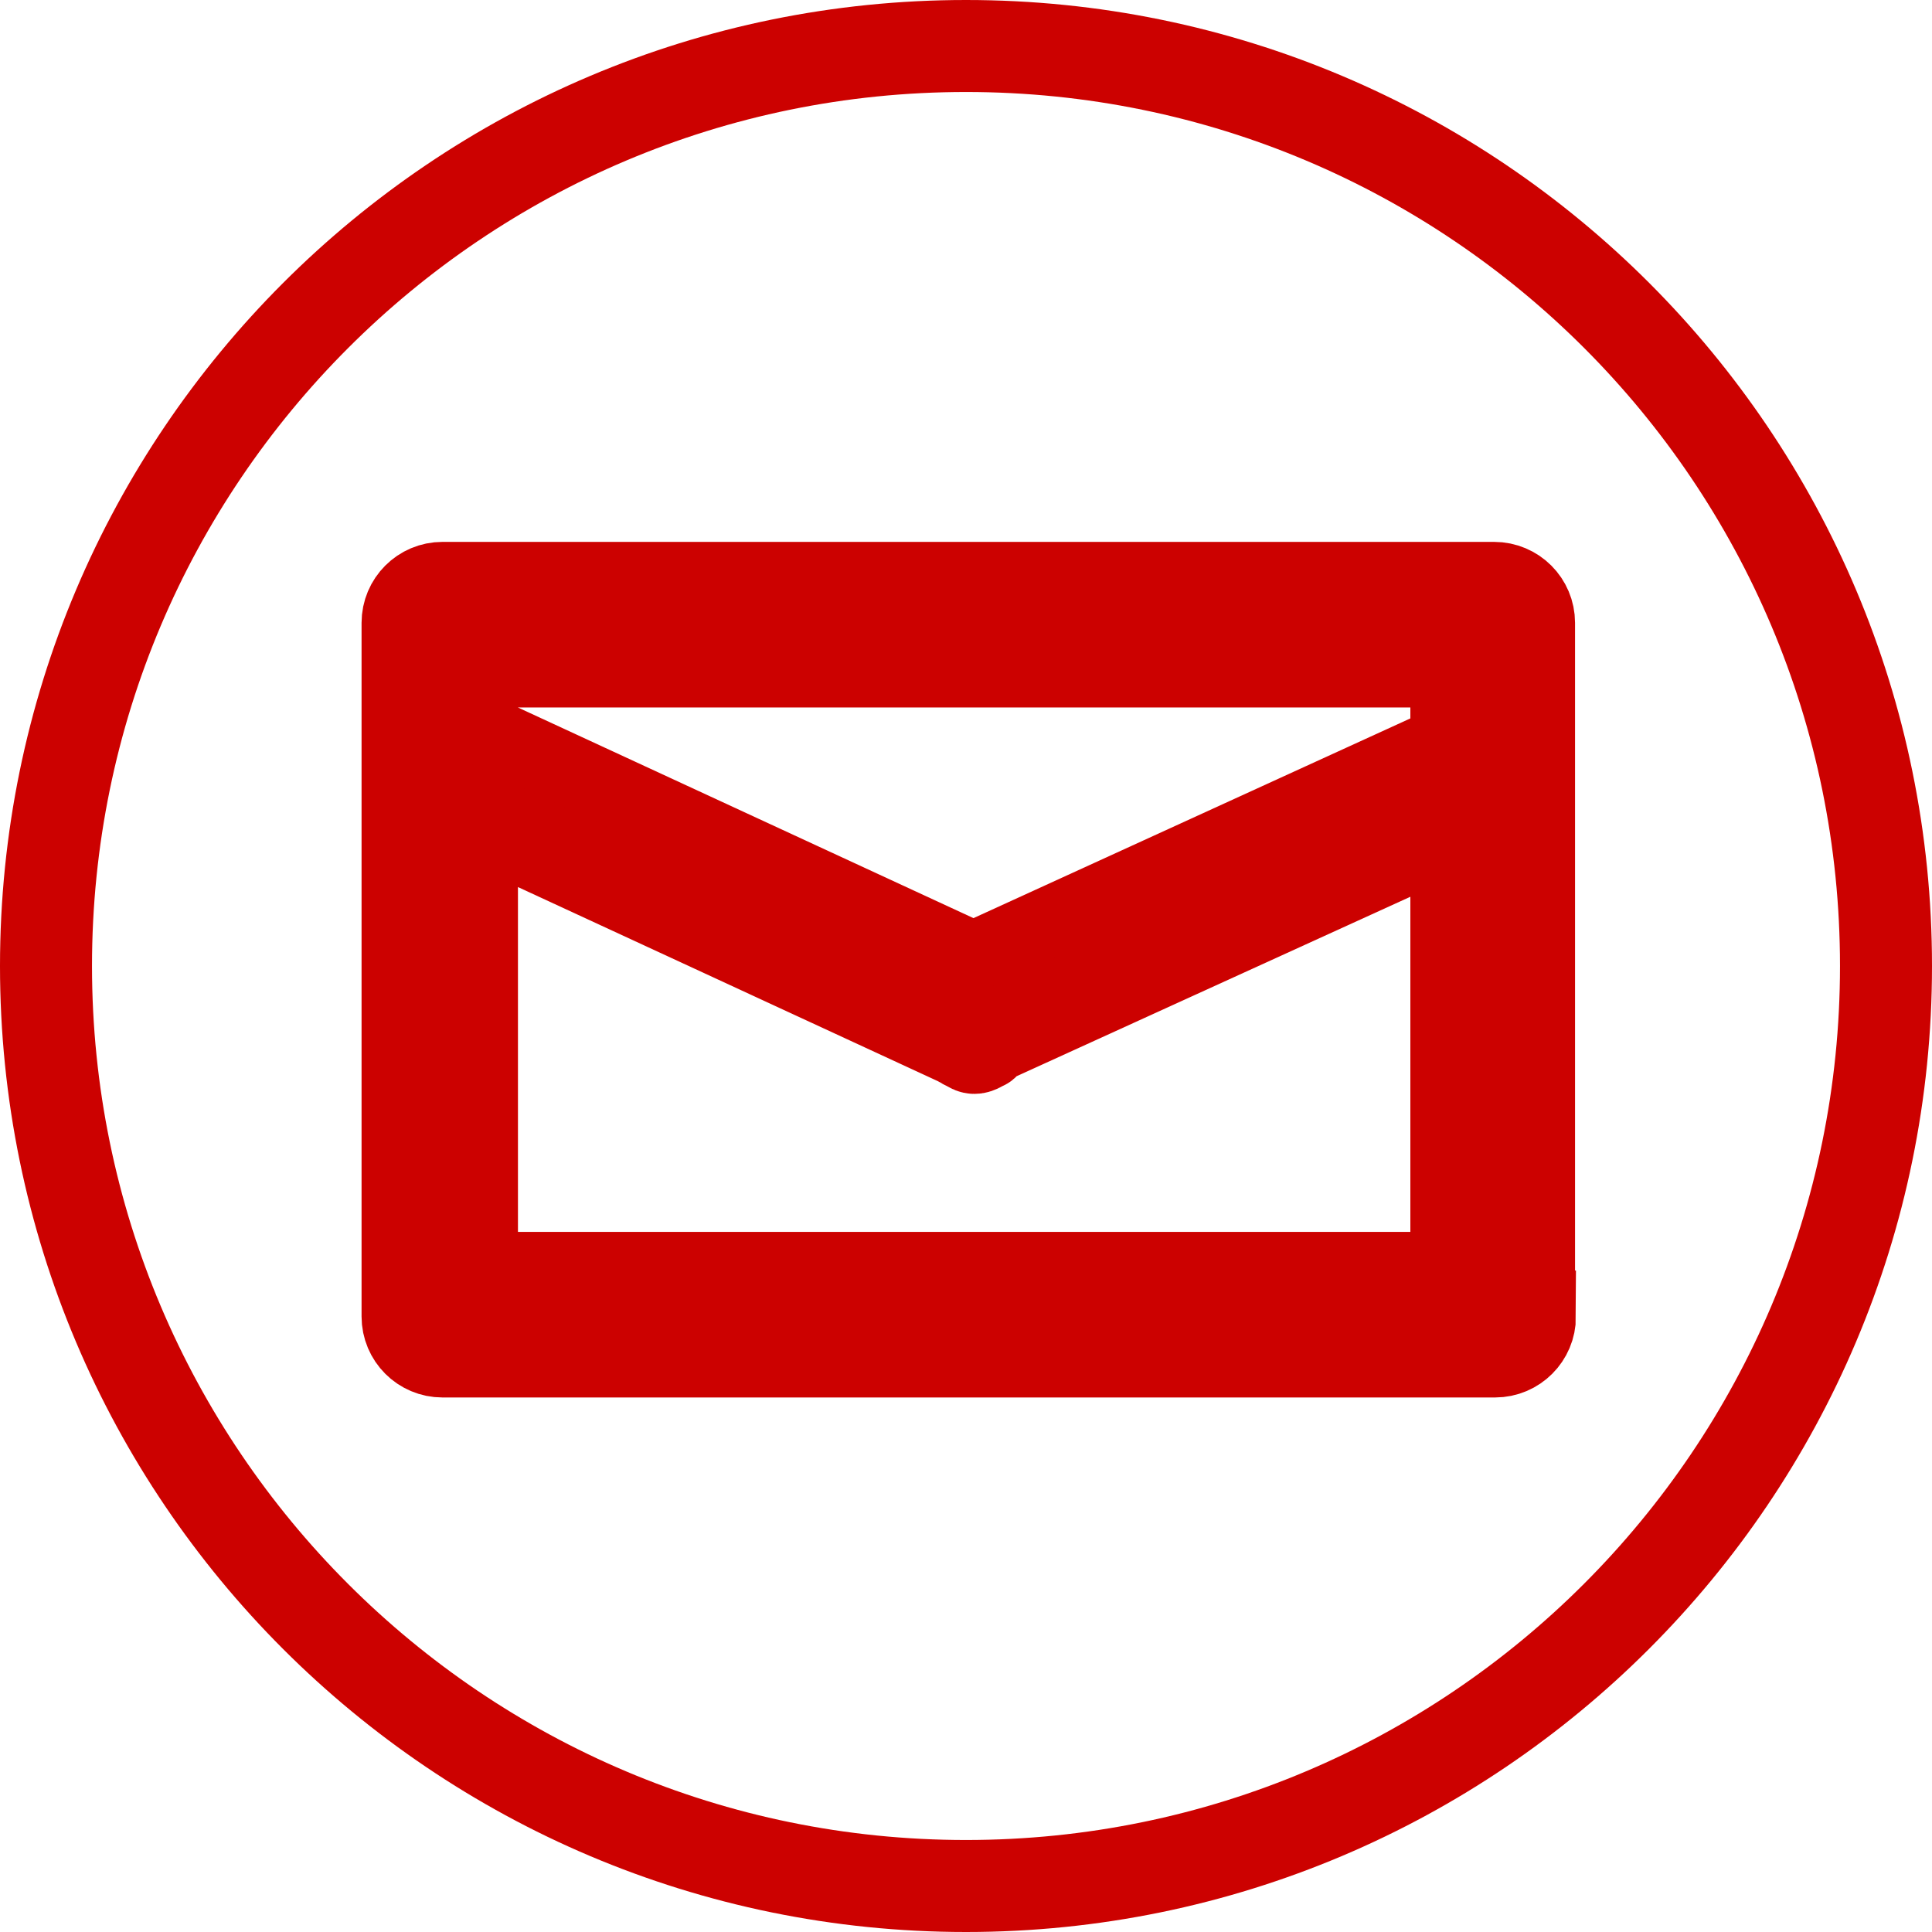 <?xml version="1.0" encoding="UTF-8"?> <svg xmlns="http://www.w3.org/2000/svg" width="210" height="210" viewBox="0 0 210 210" fill="none"><path d="M51.3 80.1L105.8 105.3L158.3 81.3V71.9H51.3V80.1Z" stroke="#CC0100" stroke-width="10"></path><path d="M107.2 113.1C107.1 113.1 107 113.5 106.9 113.5C106.6 113.6 106.3 113.9 105.9 113.9C105.6 113.9 105.3 113.6 105 113.5C104.9 113.5 104.9 113.3 104.8 113.3C104.7 113.3 104.4 113.2 104.3 113.1L51.3 88.6V138.9H158.3V89.7L107.4 112.9C107.3 113 107.3 113.1 107.2 113.1Z" stroke="#CC0100" stroke-width="10"></path><path d="M105 5C49.8 5 5 49.8 5 105C5 160.2 49.8 205 105 205C160.2 205 205 160.2 205 105C205 49.8 160.3 5 105 5ZM166.3 143.1C166.3 145.2 164.6 146.9 162.5 146.9H48.1C46 146.9 44.3 145.2 44.3 143.1V67.7C44.3 65.6 46 63.9 48.1 63.9H162.4C164.5 63.9 166.2 65.6 166.2 67.7V143.1H166.3Z" stroke="#CC0100" stroke-width="10"></path></svg> 
